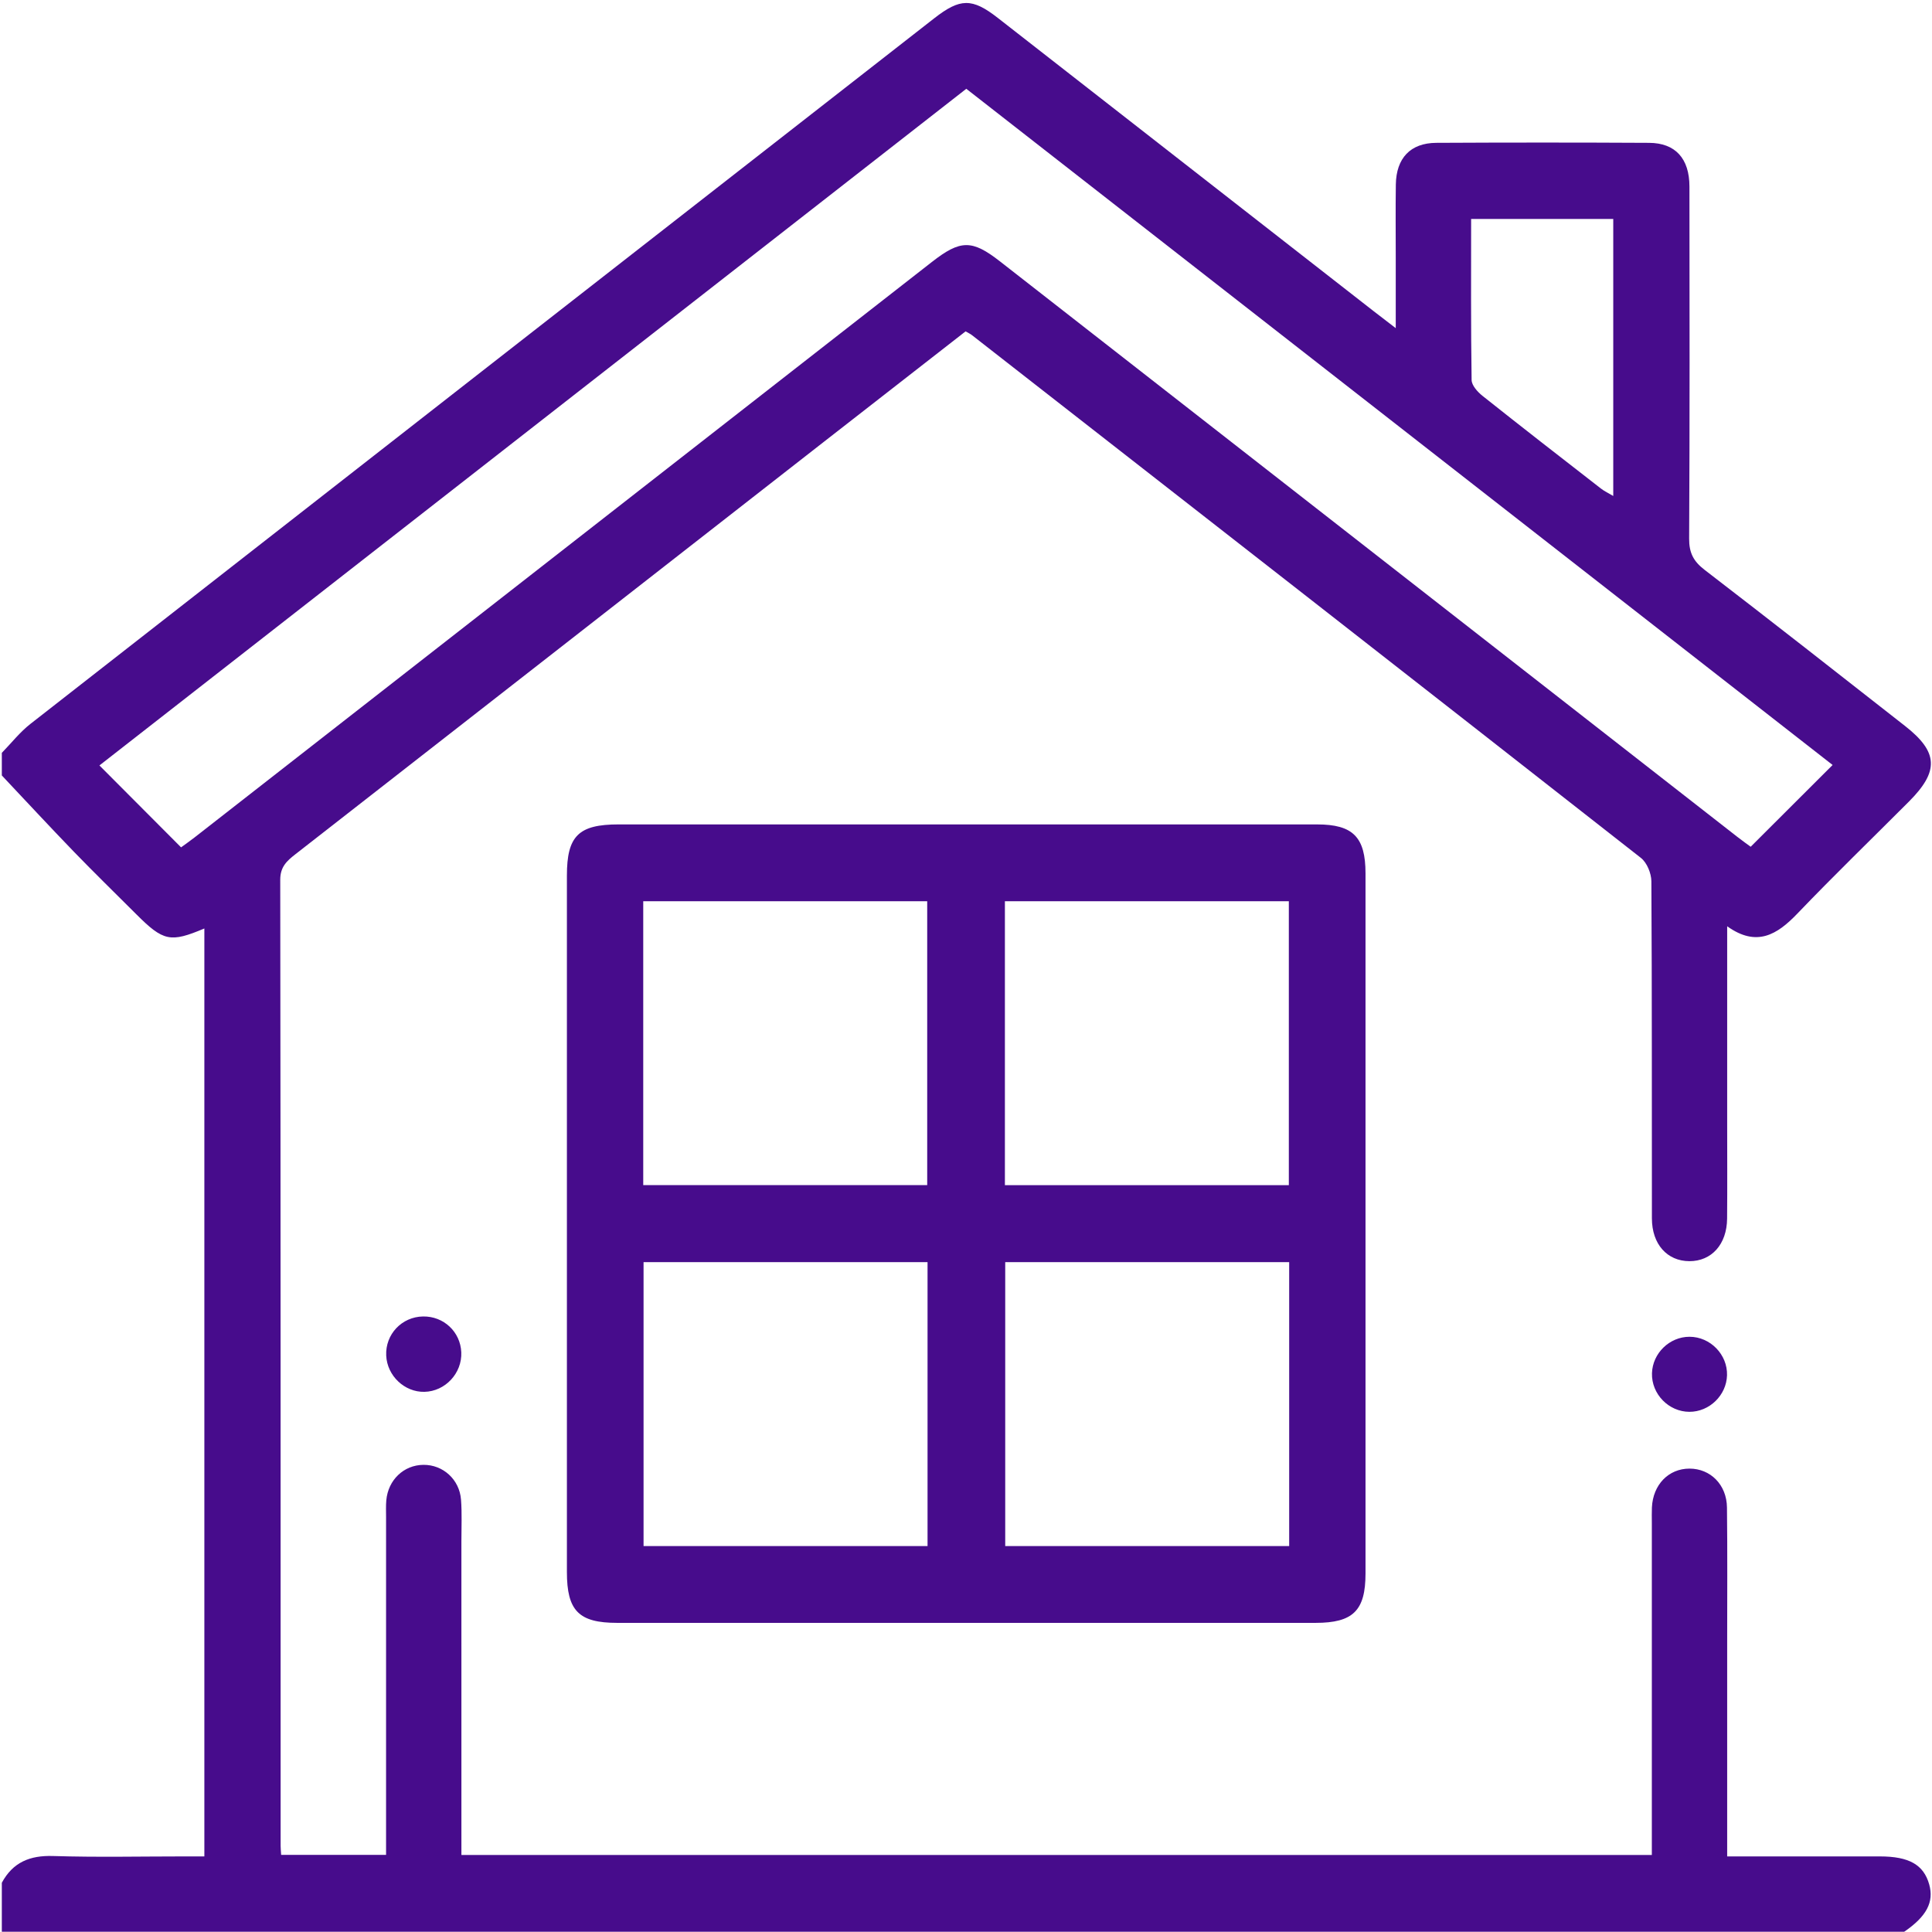 <?xml version="1.0" encoding="utf-8"?>
<!-- Generator: Adobe Illustrator 24.1.3, SVG Export Plug-In . SVG Version: 6.00 Build 0)  -->
<svg version="1.1" id="Layer_1" xmlns="http://www.w3.org/2000/svg" xmlns:xlink="http://www.w3.org/1999/xlink" x="0px" y="0px"
	 viewBox="0 0 384 384" enable-background="new 0 0 384 384" xml:space="preserve">
<path fill="#470C8C" d="M0.362,149.634c1.887-1.93,3.58-4.108,5.688-5.755C65.903,97.099,125.797,50.374,185.682,3.638
	c5.141-4.012,7.526-4.065,12.61-0.1c24.886,19.406,49.761,38.826,74.642,58.24c1.256,0.98,2.525,1.943,4.482,3.447
	c0-5.128,0-9.535,0-13.942c0-4.866-0.053-9.732,0.017-14.597c0.076-5.263,2.907-8.268,8.037-8.295
	c14.101-0.073,28.202-0.075,42.303,0.001c5.226,0.028,8.01,3.114,8.017,8.683c0.027,23.331,0.067,46.662-0.06,69.992
	c-0.015,2.814,0.869,4.503,3.06,6.187c13.352,10.261,26.601,20.654,39.855,31.041c6.619,5.187,6.793,8.988,0.781,15.013
	c-7.404,7.419-14.938,14.712-22.188,22.278c-4.036,4.212-8.098,6.704-13.949,2.516c0,13.363,0,26.192,0,39.021
	c0,6.363,0.041,12.726-0.015,19.089c-0.044,5.105-3.089,8.473-7.501,8.456c-4.417-0.017-7.438-3.375-7.445-8.507
	c-0.031-22.333,0.029-44.665-0.105-66.997c-0.01-1.581-0.881-3.71-2.083-4.652c-44.271-34.709-88.629-69.308-132.979-103.917
	c-0.288-0.225-0.632-0.378-1.241-0.735c-9.344,7.282-18.772,14.619-28.189,21.97c-35.005,27.323-70.004,54.654-105.022,81.96
	c-1.706,1.33-3.012,2.503-3.009,5.082c0.089,64.003,0.071,128.007,0.076,192.01c0,0.496,0.055,0.993,0.103,1.79
	c6.783,0,13.563,0,20.855,0c0-1.229,0-2.547,0-3.865c0-21.085-0.001-42.17,0.001-63.255c0-1.123-0.055-2.252,0.046-3.367
	c0.369-4.057,3.492-7.007,7.382-7.037c3.878-0.031,7.162,2.894,7.468,6.929c0.207,2.73,0.075,5.486,0.076,8.231
	c0.003,20.702,0.002,41.403,0.002,62.386c78.822,0,157.477,0,236.605,0c0-1.294,0-2.617,0-3.941c0-20.711,0-41.421,0-62.132
	c0-0.998-0.031-1.998,0.015-2.994c0.209-4.536,3.305-7.728,7.468-7.73c4.159-0.002,7.397,3.189,7.451,7.728
	c0.108,8.982,0.039,17.965,0.04,26.948c0.002,13.959,0,27.919,0,42.402c3.508,0,6.822,0,10.137,0c6.739,0,13.477-0.003,20.216,0.001
	c5.804,0.004,8.698,1.65,9.802,5.564c0.989,3.504-0.522,6.366-4.964,9.407c-126.039,0-252.079,0-378.118,0c0-3.244,0-6.488,0-9.732
	c2.195-4.064,5.562-5.465,10.172-5.319c8.719,0.274,17.452,0.079,26.179,0.079c1.309,0,2.618,0,3.905,0
	c0-61.833,0-123.096,0-184.434c-6.756,2.854-8.151,2.551-13.524-2.821c-4.143-4.143-8.344-8.23-12.416-12.441
	c-4.829-4.995-9.549-10.096-14.315-15.151C0.362,152.628,0.362,151.131,0.362,149.634z M35.988,168.417
	c0.701-0.514,1.709-1.211,2.673-1.963C87.52,128.326,136.376,90.194,185.23,52.06c5.666-4.423,7.96-4.448,13.509-0.118
	c48.856,38.132,97.711,76.264,146.57,114.392c1.054,0.823,2.149,1.594,2.652,1.966c5.57-5.56,10.825-10.805,16.285-16.254
	c-57.167-44.621-114.626-89.47-172.187-134.399C134.36,62.684,76.909,107.529,19.762,152.137
	C25.306,157.699,30.548,162.959,35.988,168.417z M292.397,43.519c0,10.856-0.063,21.432,0.097,32.005
	c0.016,1.071,1.178,2.371,2.146,3.141c7.804,6.208,15.684,12.321,23.559,18.439c0.71,0.552,1.548,0.939,2.448,1.475
	c0-18.547,0-36.712,0-55.061C311.29,43.519,302.111,43.519,292.397,43.519z"/>
<path fill="#470C8C" d="M192.193,163.857c23.198,0,46.397-0.006,69.595,0.003c7.129,0.003,9.617,2.521,9.618,9.73
	c0.005,46.387,0.005,92.775,0,139.162c-0.001,7.367-2.472,9.804-9.925,9.805c-46.272,0.004-92.544,0.004-138.816,0
	c-7.625-0.001-9.989-2.396-9.989-10.112c-0.003-46.138-0.003-92.276,0-138.414c0-7.888,2.315-10.173,10.296-10.174
	C146.046,163.855,169.119,163.857,192.193,163.857z M184.29,235.556c0-19.041,0-37.784,0-56.429c-19.014,0-37.762,0-56.442,0
	c0,18.954,0,37.609,0,56.429C146.704,235.556,165.363,235.556,184.29,235.556z M256.166,235.56c0-19.052,0-37.796,0-56.429
	c-19.018,0-37.766,0-56.434,0c0,18.957,0,37.613,0,56.429C218.592,235.56,237.251,235.56,256.166,235.56z M127.912,250.863
	c0,19.036,0,37.779,0,56.429c19.012,0,37.76,0,56.445,0c0-18.952,0-37.607,0-56.429
	C165.503,250.863,146.844,250.863,127.912,250.863z M199.796,250.859c0,19.047,0,37.79,0,56.429c19.016,0,37.764,0,56.438,0
	c0-18.956,0-37.611,0-56.429C237.375,250.859,218.716,250.859,199.796,250.859z"/>
<path fill="#470C8C" d="M84.358,276.638c-3.959,0.086-7.415-3.194-7.596-7.211c-0.19-4.218,3.087-7.696,7.319-7.769
	c4.1-0.07,7.427,3.046,7.602,7.119C91.861,272.935,88.495,276.548,84.358,276.638z"/>
<path fill="#470C8C" d="M335.788,280.61c-4.122-0.005-7.556-3.537-7.445-7.657c0.107-3.978,3.49-7.266,7.468-7.259
	c4.128,0.008,7.564,3.538,7.448,7.653C343.147,277.325,339.762,280.615,335.788,280.61z"/>
</svg>
